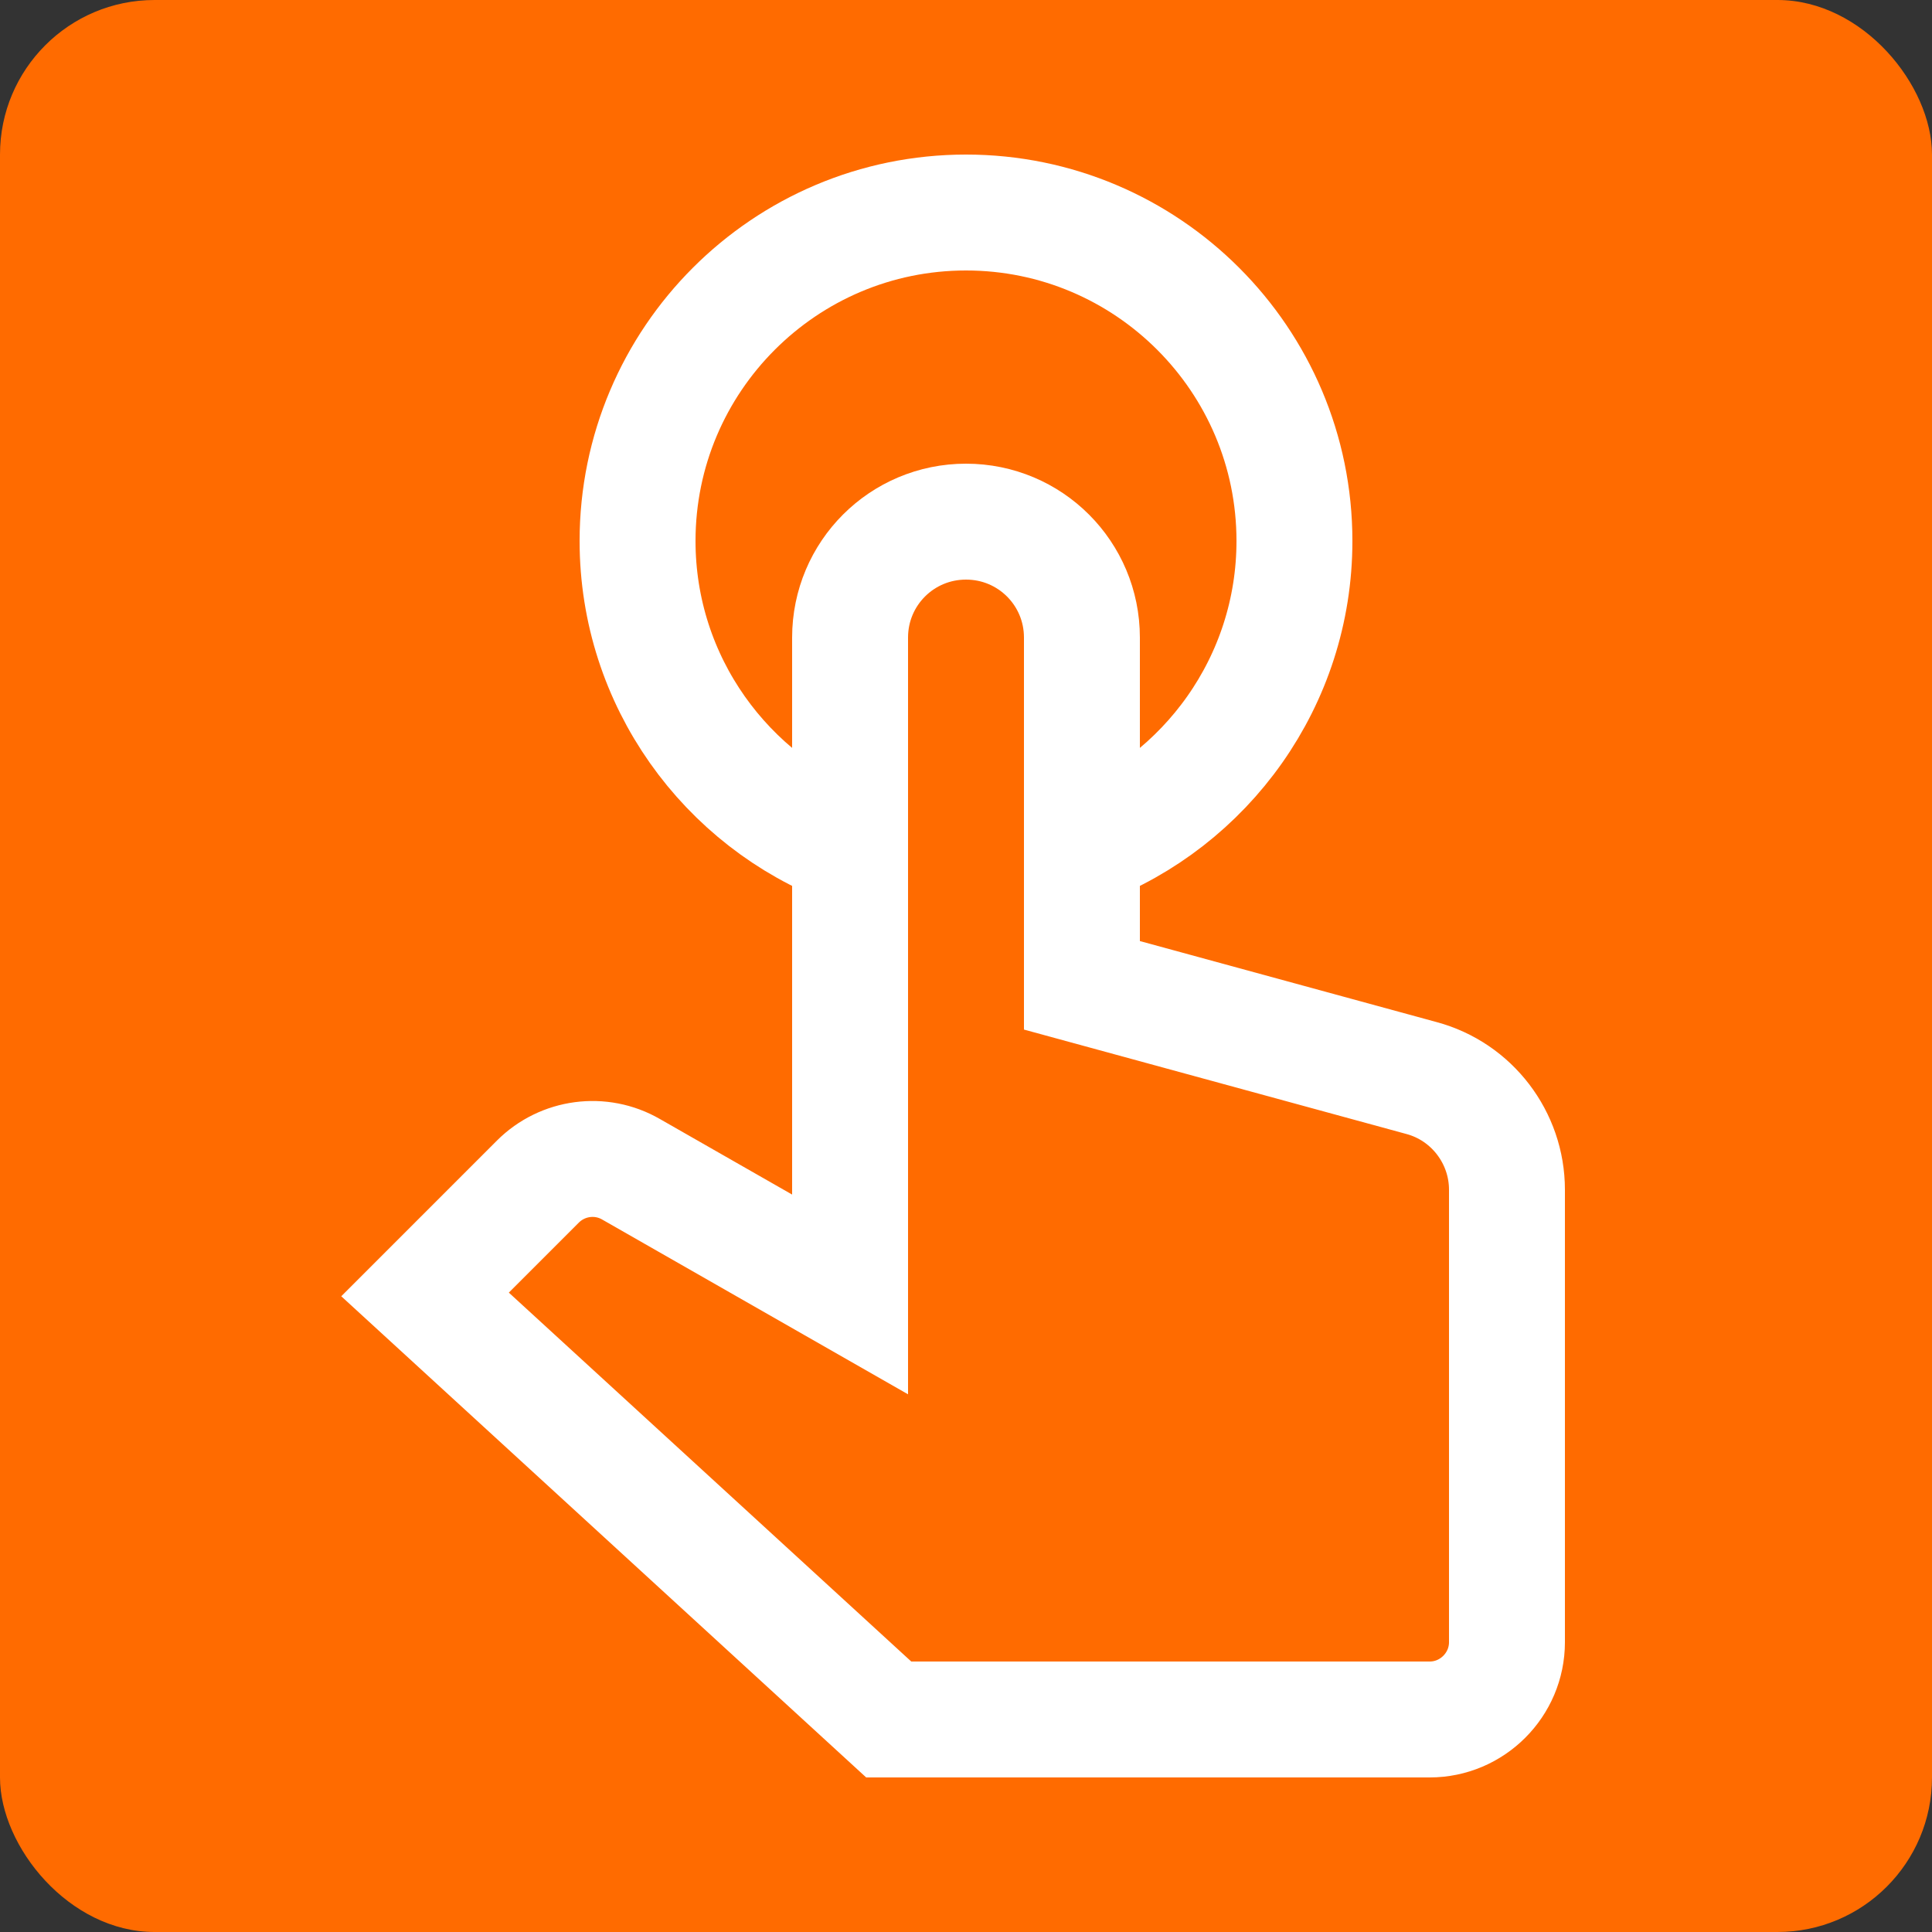 <?xml version="1.0" encoding="UTF-8"?><svg xmlns="http://www.w3.org/2000/svg" width="50" height="50" viewBox="0 0 50 50"><rect x="0" y="0" width="50" height="50" fill="#333333" stroke="none"/><g id="a"><rect width="50" height="50" rx="4" ry="4" style="fill:#ff6b00;"/></g><g id="c"><path d="M28,21.95c3.21-1.21,5.5-4.32,5.5-7.95,0-4.69-3.81-8.5-8.5-8.5s-8.5,3.81-8.5,8.5c0,3.63,2.29,6.74,5.5,7.95" style="fill:none; stroke:#fff; stroke-miterlimit:10; stroke-width:3px;"/><path d="M23,44.5h14c1.1,0,2-.9,2-2v-11.71c0-1.35-.91-2.54-2.21-2.89l-8.79-2.4v-9c0-1.66-1.34-3-3-3h0c-1.66,0-3,1.34-3,3v17s-5.67-3.24-5.67-3.24c-.78-.45-1.77-.32-2.41.32l-2.92,2.92,12,11Z" style="fill:none; stroke:#fff; stroke-miterlimit:10; stroke-width:3px;"/></g></svg>